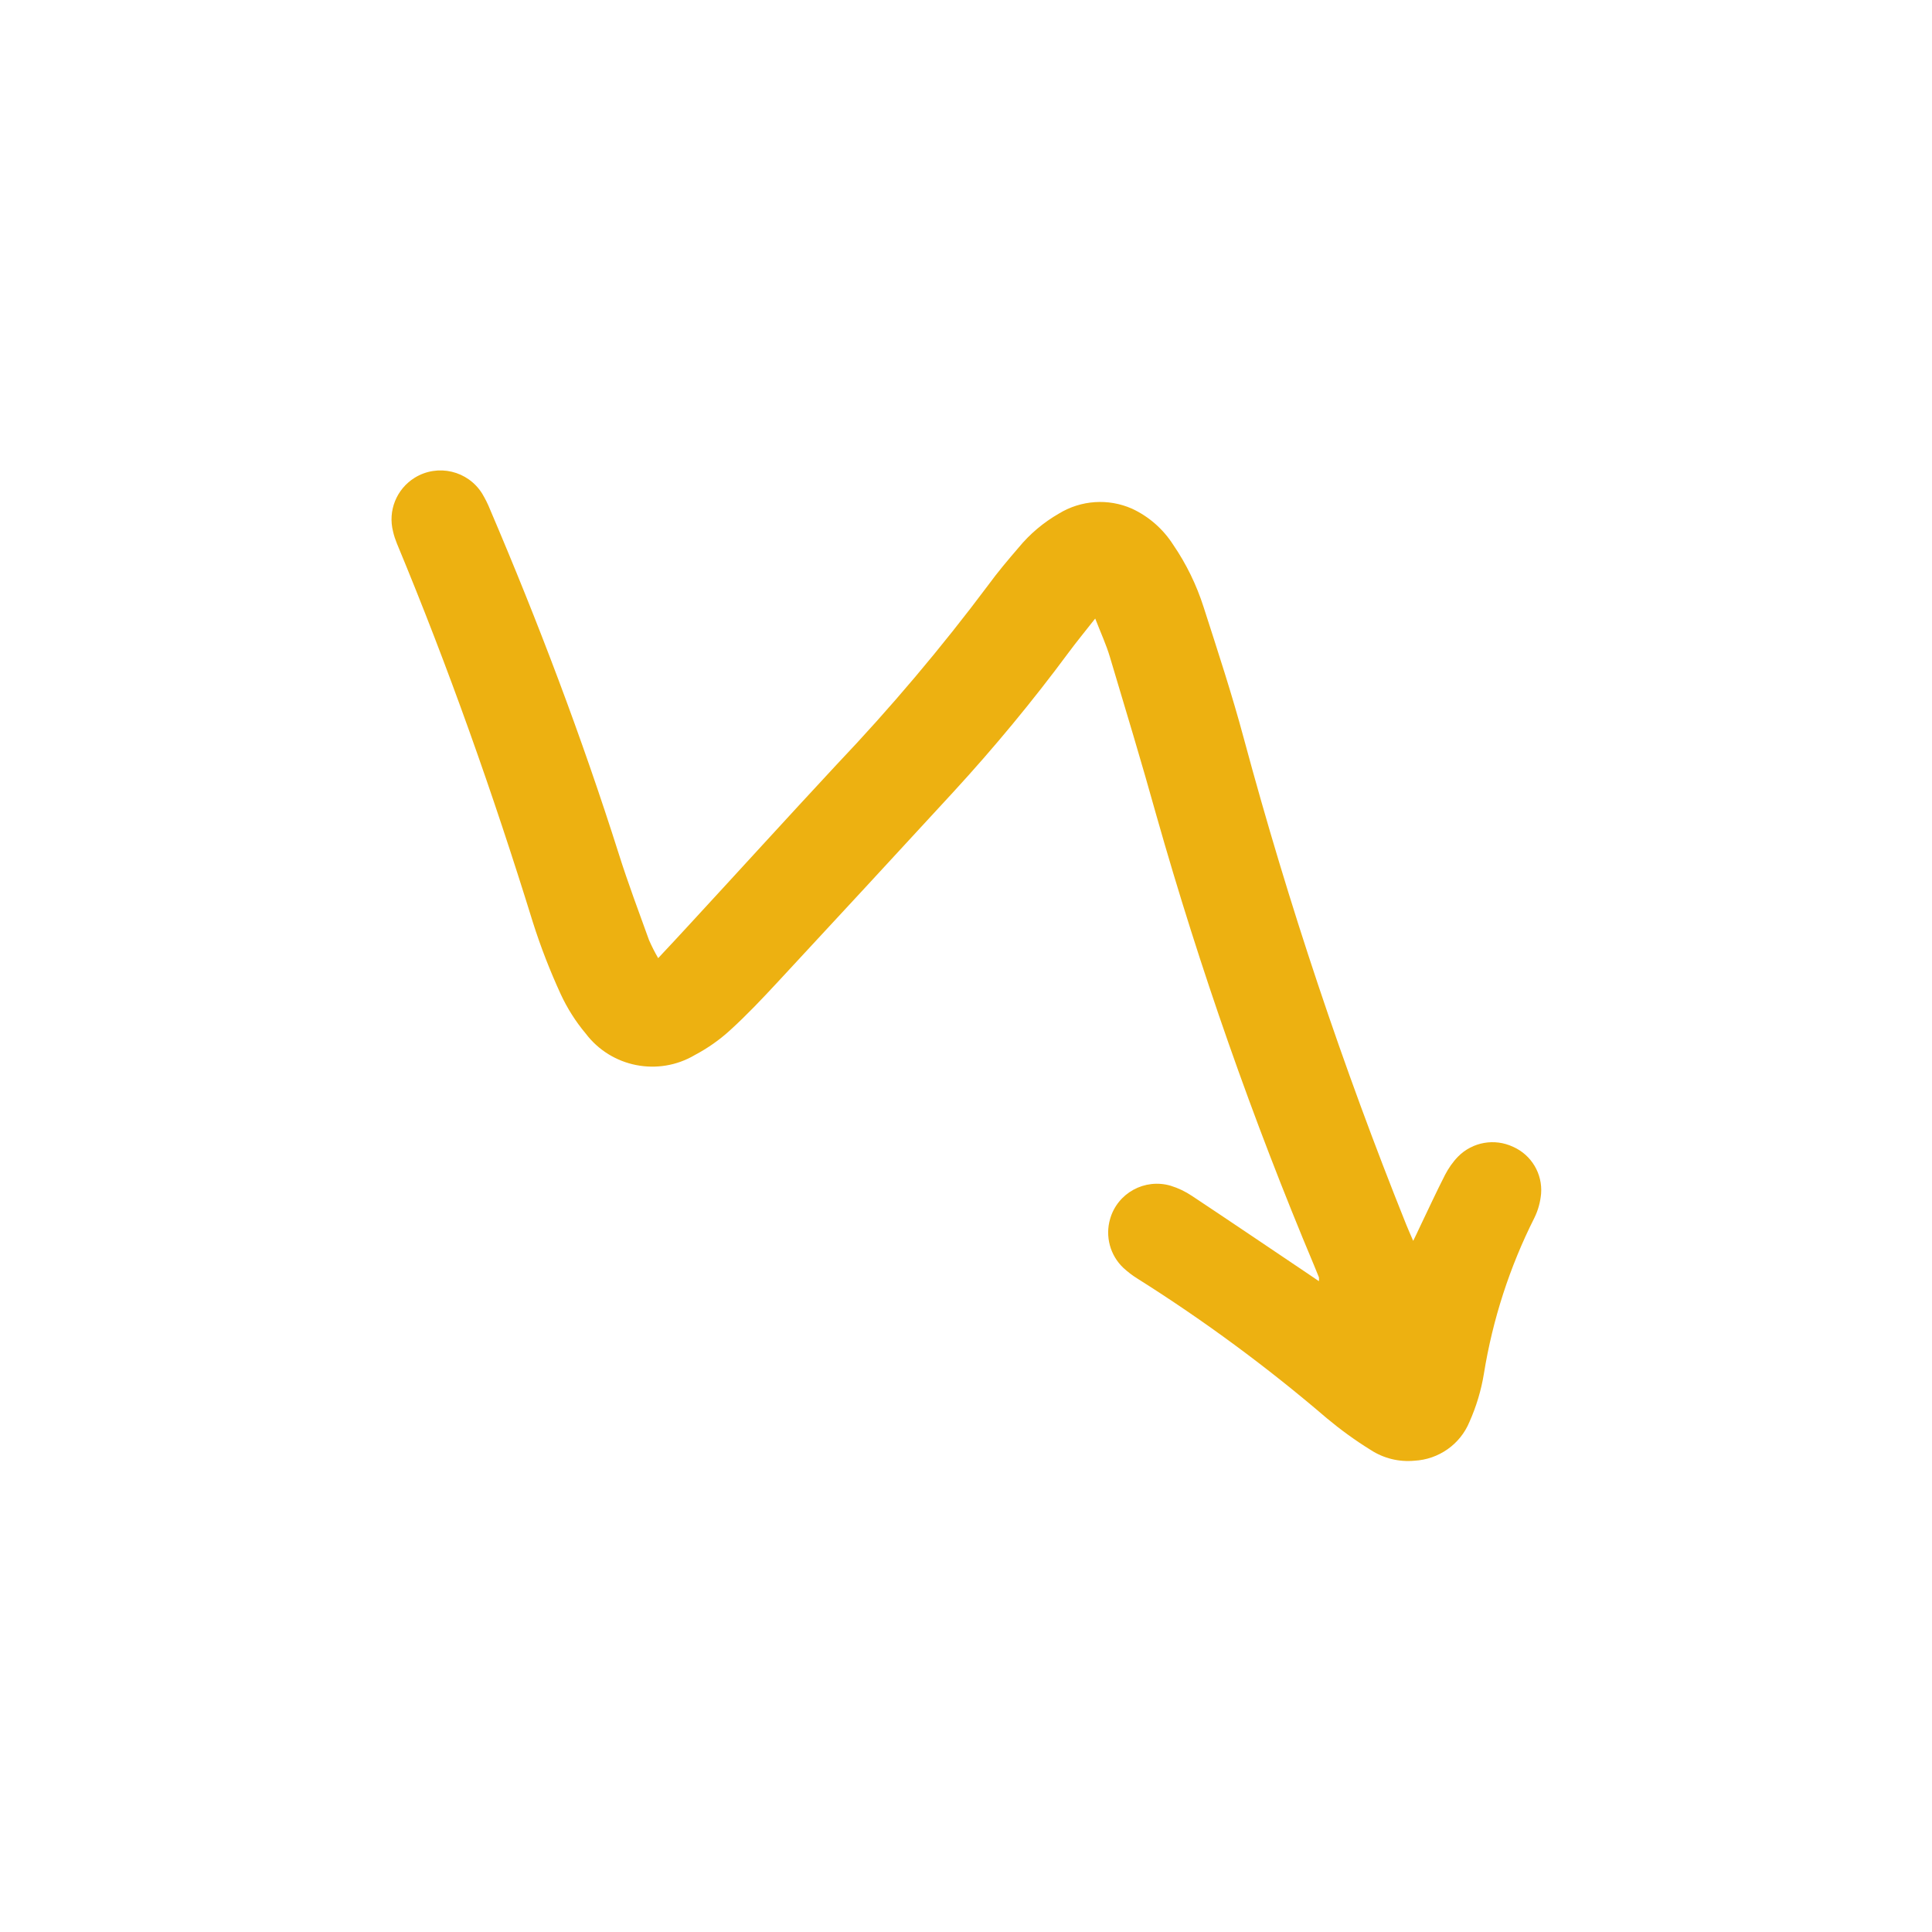 <?xml version="1.0" encoding="UTF-8"?>
<svg id="Layer_1" data-name="Layer 1" xmlns="http://www.w3.org/2000/svg" viewBox="0 0 150 150">
  <defs>
    <style>
      .cls-1 {
        fill: #edb111;
      }

      .cls-2 {
        fill: #fff;
        opacity: 0;
      }
    </style>
  </defs>
  <path id="Path_1786" data-name="Path 1786" class="cls-1" d="M85.03,48.02c.45,1.15,.86,2.04,1.14,2.98,1.23,4.11,2.47,8.21,3.62,12.34,3.37,11.88,7.46,23.54,12.24,34.92,.12,.3,.25,.6,.37,.91,.01,.1,.01,.2,0,.3l-.87-.59c-2.99-2.01-5.97-4.03-8.97-6.02-.52-.35-1.08-.62-1.67-.8-2.01-.59-4.12,.56-4.7,2.57-.4,1.36,0,2.84,1.03,3.81,.34,.31,.7,.59,1.09,.83,5.16,3.25,10.07,6.87,14.7,10.84,1.08,.9,2.22,1.73,3.42,2.47,1,.65,2.19,.94,3.38,.83,1.89-.1,3.56-1.27,4.28-3.02,.53-1.19,.91-2.45,1.12-3.74,.68-4.21,2-8.29,3.92-12.1,.29-.59,.46-1.22,.52-1.87,.12-1.55-.75-3.01-2.17-3.64-1.44-.68-3.15-.38-4.27,.75-.41,.42-.75,.91-1.02,1.43-.7,1.37-1.34,2.77-2.01,4.16-.12,.26-.24,.52-.46,.96-.23-.53-.39-.89-.54-1.26-4.94-12.31-9.15-24.9-12.6-37.71-.92-3.44-2.04-6.84-3.13-10.23-.55-1.72-1.34-3.35-2.36-4.84-.78-1.22-1.89-2.2-3.21-2.81-1.84-.81-3.95-.66-5.66,.38-1.2,.69-2.26,1.58-3.14,2.65-.81,.94-1.62,1.9-2.35,2.9-3.65,4.88-7.59,9.54-11.79,13.96-3.84,4.13-7.63,8.3-11.45,12.44-.75,.82-1.51,1.63-2.39,2.57-.26-.45-.5-.92-.71-1.4-.8-2.22-1.63-4.42-2.34-6.67-2.88-9.09-6.26-18-10-26.76-.17-.43-.38-.84-.61-1.23-1.11-1.79-3.45-2.34-5.24-1.24-1.42,.88-2.1,2.57-1.68,4.19,.07,.32,.18,.63,.3,.93,4,9.62,7.47,19.43,10.55,29.39,.6,1.9,1.33,3.77,2.16,5.58,.51,1.1,1.16,2.13,1.94,3.06,1.99,2.63,5.64,3.35,8.48,1.67,.98-.52,1.9-1.16,2.72-1.91,1.28-1.16,2.48-2.43,3.66-3.7,4.57-4.92,9.13-9.86,13.68-14.8,3.17-3.45,6.16-7.06,8.95-10.83,.62-.84,1.29-1.65,2.09-2.67Z"/>
  <rect class="cls-2" width="150" height="150"/>
</svg>
